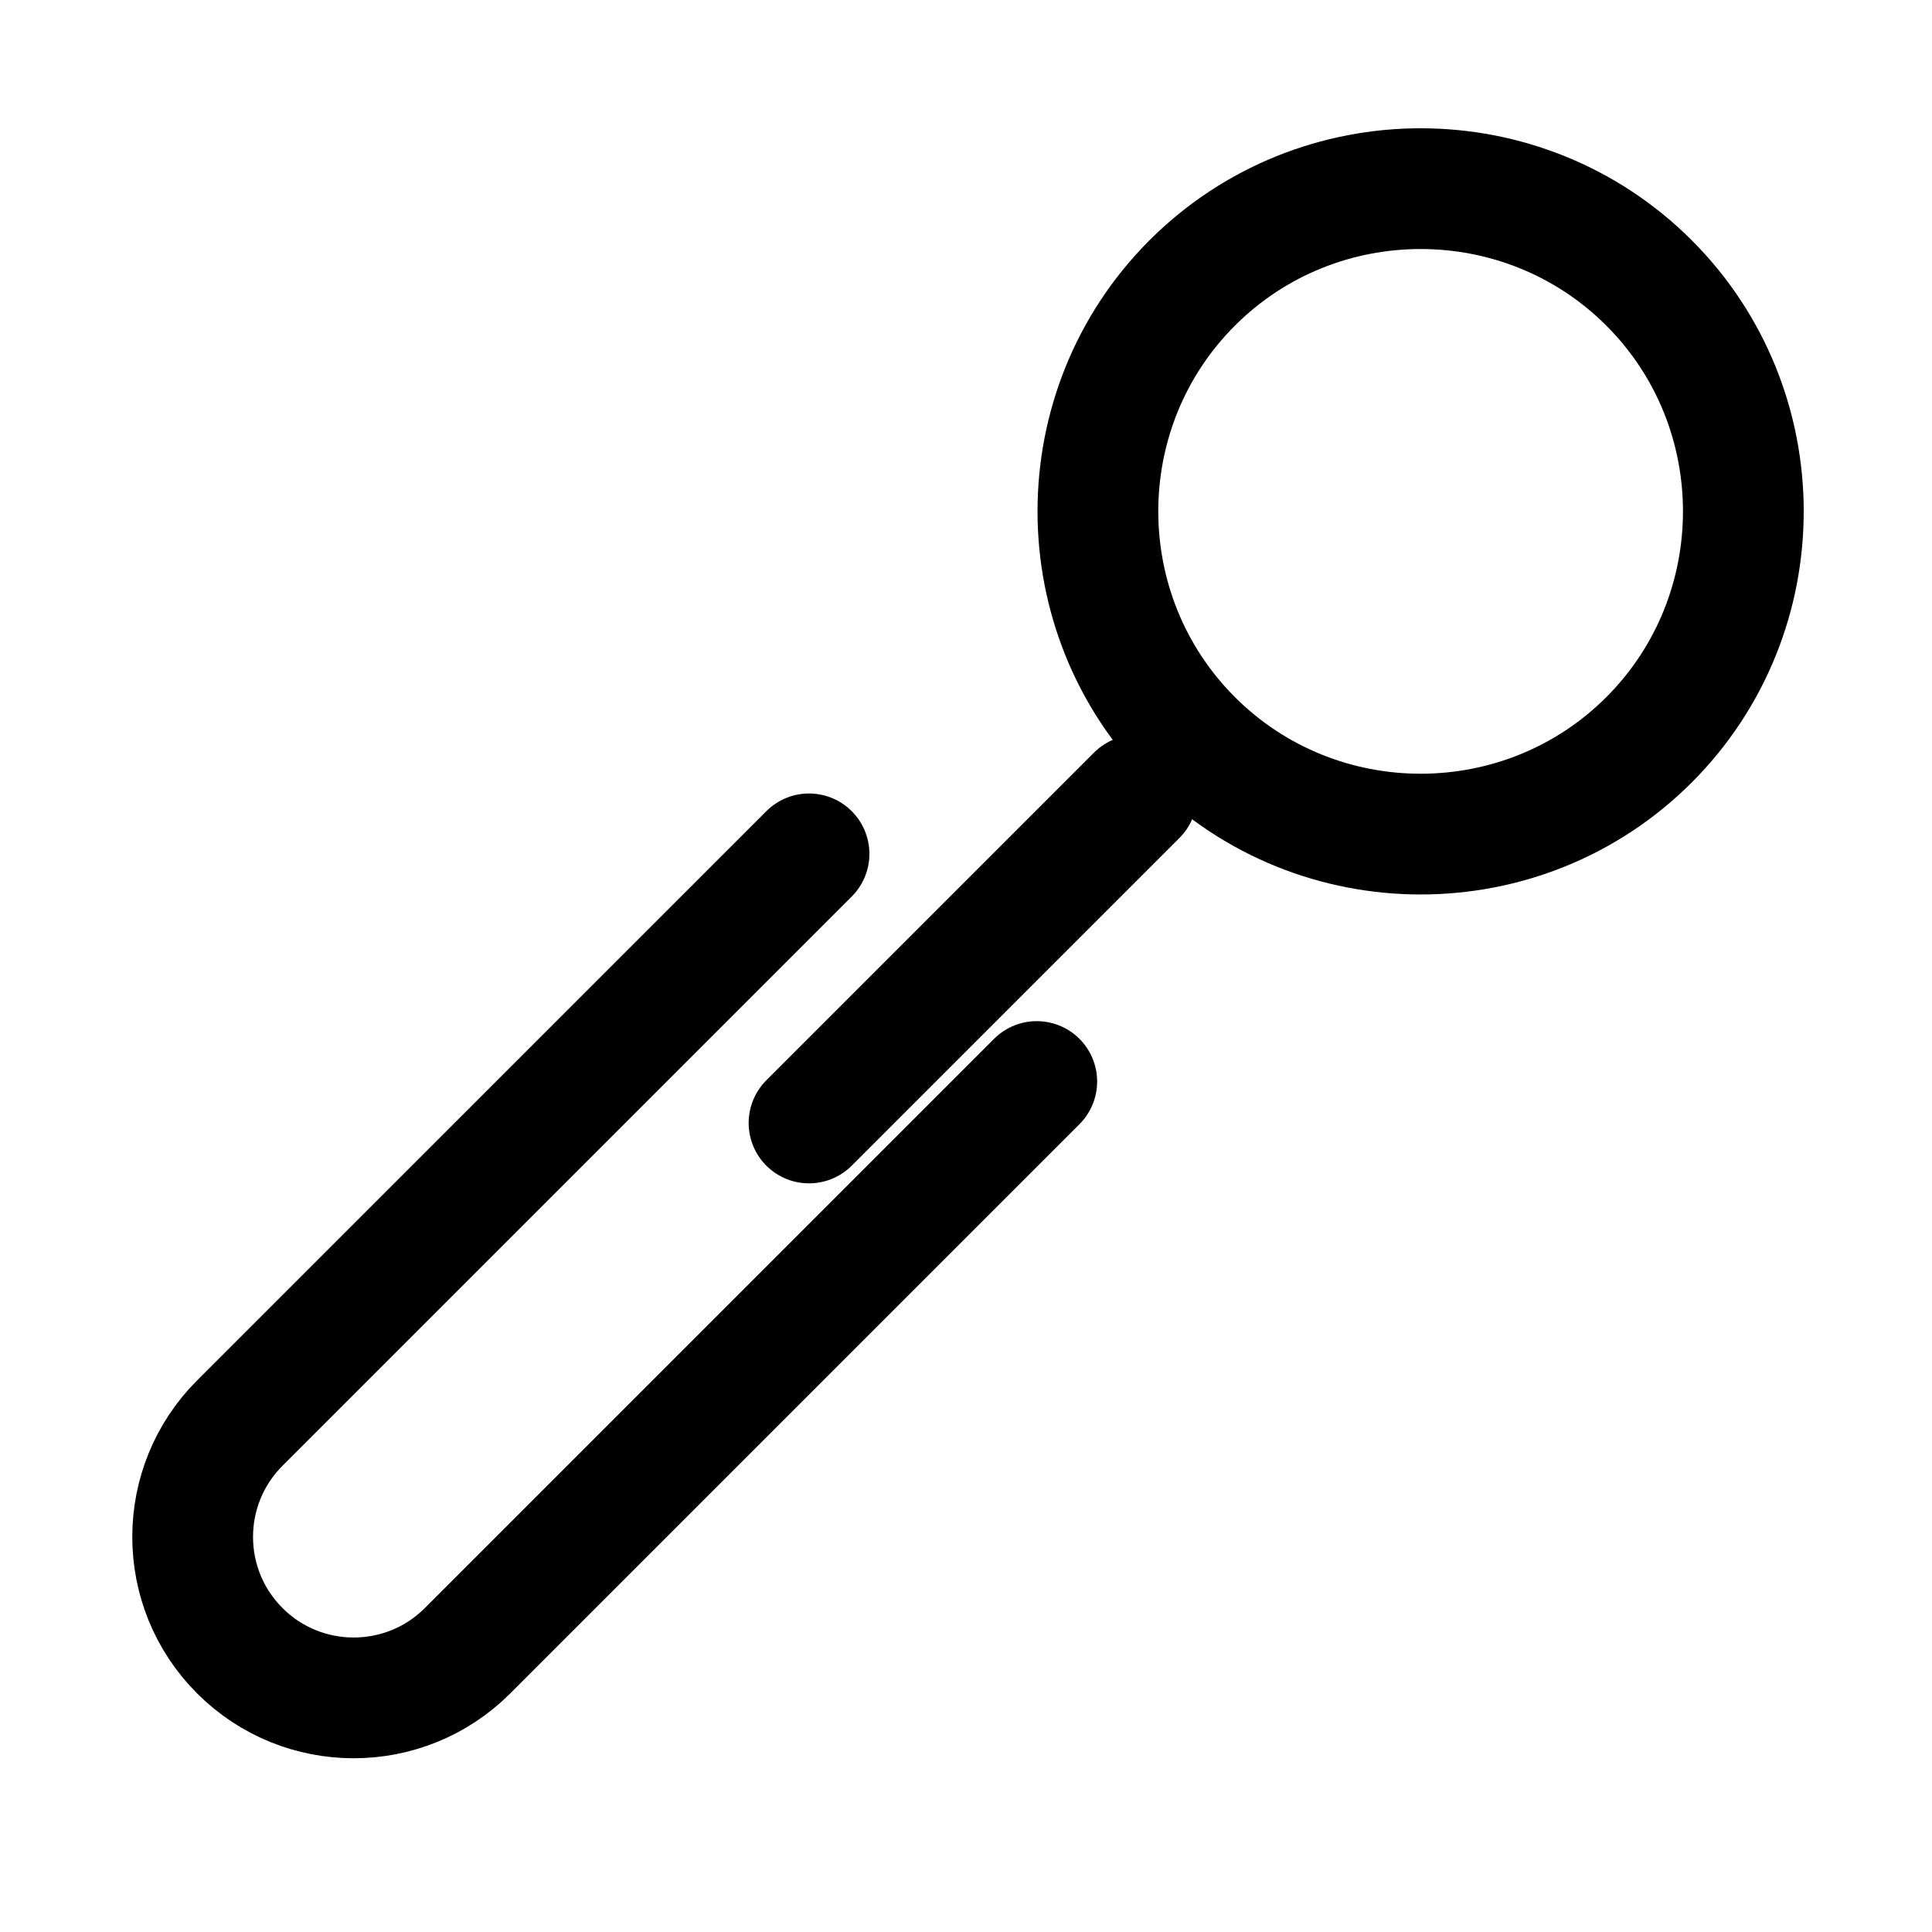 <?xml version="1.0" encoding="UTF-8"?>
<svg width="24px" height="24px" viewBox="0 0 24 24" stroke-width="1.5" fill="none" xmlns="http://www.w3.org/2000/svg" color="#000000">
  <path d="M10.05 10.607L2.979 17.678C2.198 18.459 2.198 19.725 2.979 20.506V20.506C3.76 21.287 5.027 21.287 5.808 20.506L12.879 13.435" stroke="#000000" stroke-width="1.5" stroke-linecap="round" stroke-linejoin="round"></path>
  <path d="M20.485 3.515C22.047 5.077 22.047 7.627 20.485 9.19C18.923 10.752 16.373 10.752 14.81 9.19C13.248 7.627 13.248 5.077 14.81 3.515C16.373 1.953 18.923 1.953 20.485 3.515Z" stroke="#000000" stroke-width="1.5" stroke-linecap="round" stroke-linejoin="round"></path>
  <path d="M14.121 9.879L10.05 13.95" stroke="#000000" stroke-width="1.5" stroke-linecap="round" stroke-linejoin="round"></path>
</svg>